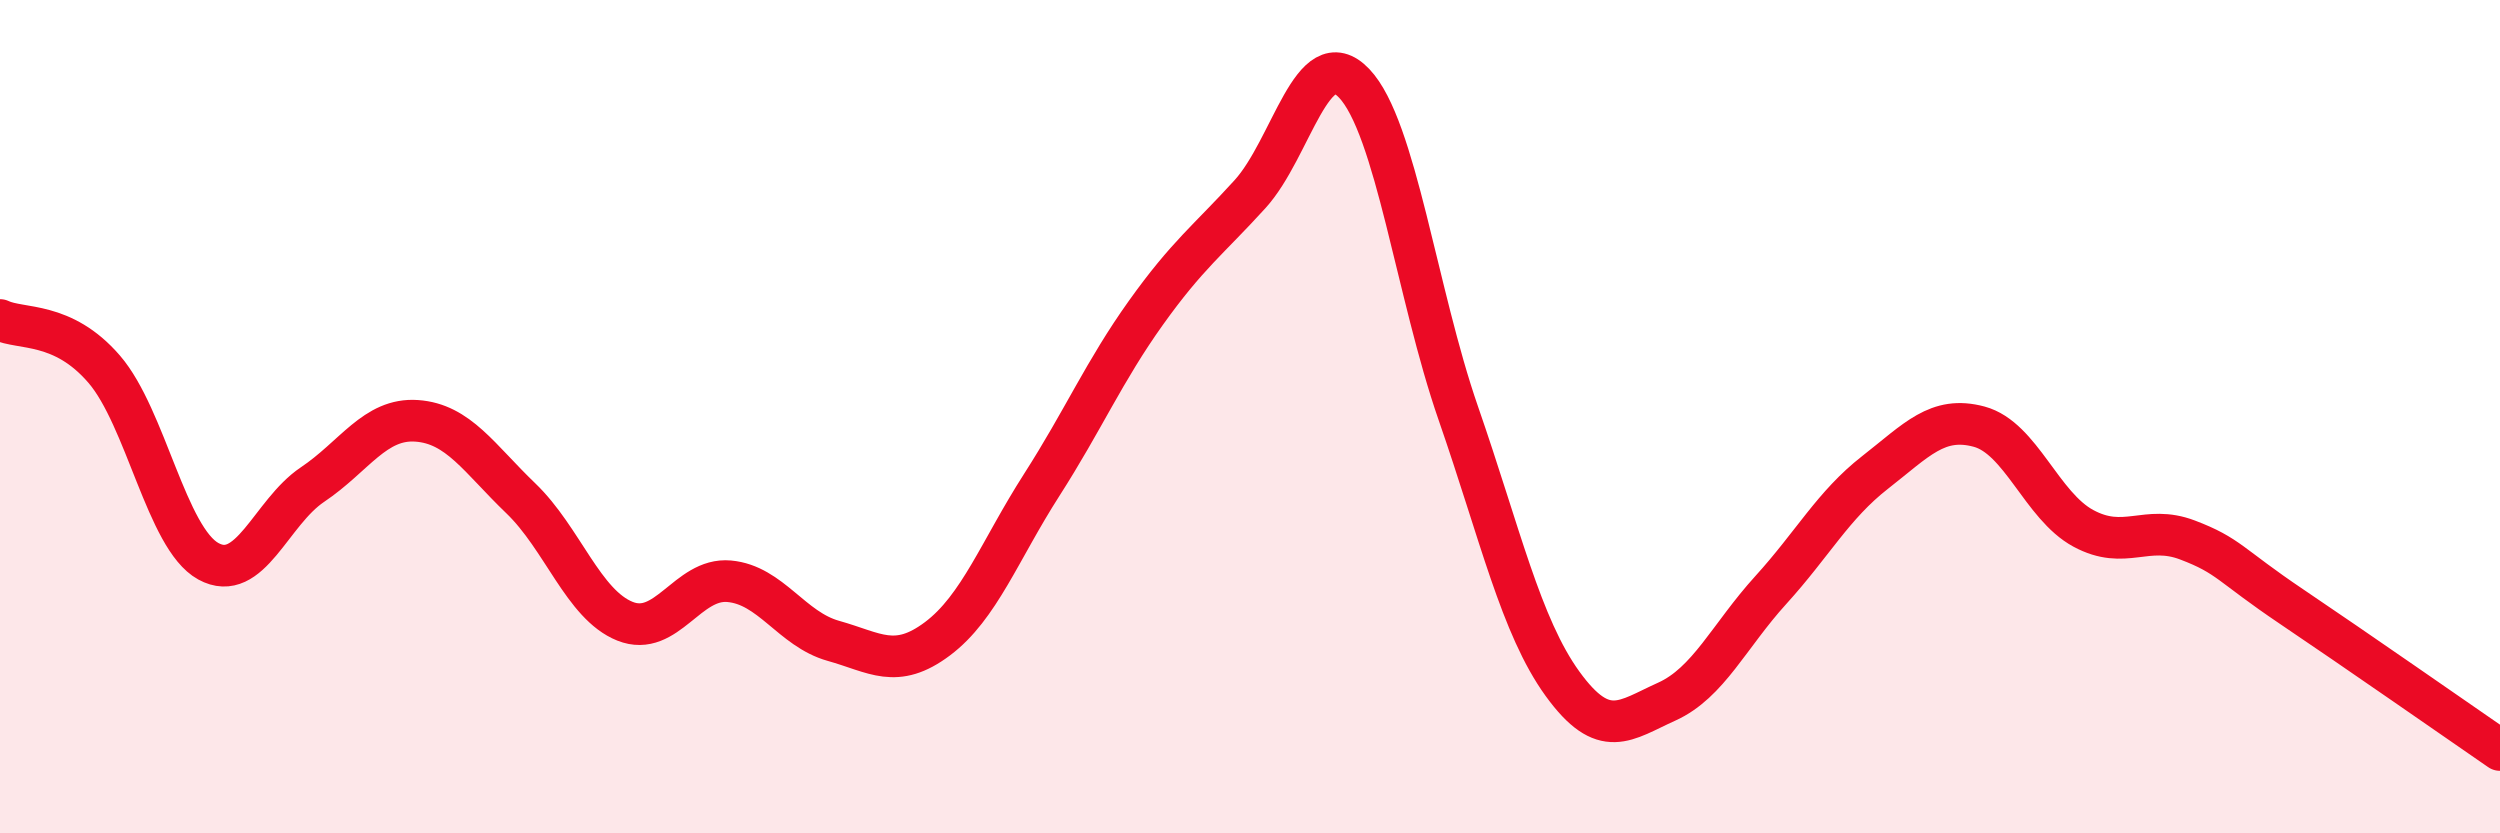 
    <svg width="60" height="20" viewBox="0 0 60 20" xmlns="http://www.w3.org/2000/svg">
      <path
        d="M 0,7.68 C 0.5,7.92 1.5,7.7 2.5,8.86 C 3.5,10.02 4,12.92 5,13.47 C 6,14.02 6.5,12.3 7.5,11.63 C 8.5,10.96 9,10.03 10,10.1 C 11,10.17 11.5,11 12.5,11.96 C 13.5,12.92 14,14.51 15,14.91 C 16,15.31 16.5,13.86 17.5,13.95 C 18.5,14.04 19,15.1 20,15.38 C 21,15.66 21.5,16.08 22.5,15.33 C 23.5,14.58 24,13.2 25,11.64 C 26,10.08 26.5,8.91 27.5,7.51 C 28.5,6.11 29,5.76 30,4.66 C 31,3.56 31.5,0.95 32.5,2 C 33.5,3.05 34,7.04 35,9.92 C 36,12.8 36.5,15.03 37.5,16.41 C 38.5,17.79 39,17.29 40,16.84 C 41,16.39 41.5,15.26 42.5,14.16 C 43.5,13.06 44,12.12 45,11.34 C 46,10.56 46.5,9.97 47.5,10.24 C 48.5,10.51 49,12.14 50,12.68 C 51,13.22 51.5,12.58 52.5,12.96 C 53.5,13.34 53.5,13.55 55,14.56 C 56.5,15.57 59,17.31 60,18L60 20L0 20Z"
        fill="#EB0A25"
        opacity="0.1"
        stroke-linecap="round"
        stroke-linejoin="round"
      />
      <path
        d="M 0,7.68 C 0.5,7.92 1.5,7.7 2.5,8.86 C 3.5,10.02 4,12.92 5,13.47 C 6,14.02 6.5,12.3 7.5,11.63 C 8.5,10.96 9,10.03 10,10.1 C 11,10.17 11.5,11 12.5,11.96 C 13.5,12.92 14,14.51 15,14.91 C 16,15.31 16.5,13.86 17.5,13.95 C 18.5,14.04 19,15.1 20,15.38 C 21,15.66 21.5,16.08 22.5,15.33 C 23.5,14.58 24,13.2 25,11.64 C 26,10.08 26.5,8.91 27.5,7.51 C 28.5,6.11 29,5.76 30,4.66 C 31,3.56 31.5,0.95 32.5,2 C 33.5,3.05 34,7.04 35,9.92 C 36,12.8 36.5,15.03 37.5,16.41 C 38.5,17.79 39,17.29 40,16.84 C 41,16.39 41.5,15.26 42.5,14.16 C 43.5,13.06 44,12.12 45,11.34 C 46,10.56 46.5,9.97 47.5,10.24 C 48.5,10.51 49,12.14 50,12.68 C 51,13.22 51.5,12.58 52.5,12.96 C 53.5,13.34 53.5,13.55 55,14.56 C 56.5,15.57 59,17.31 60,18"
        stroke="#EB0A25"
        stroke-width="1"
        fill="none"
        stroke-linecap="round"
        stroke-linejoin="round"
      />
    </svg>
  